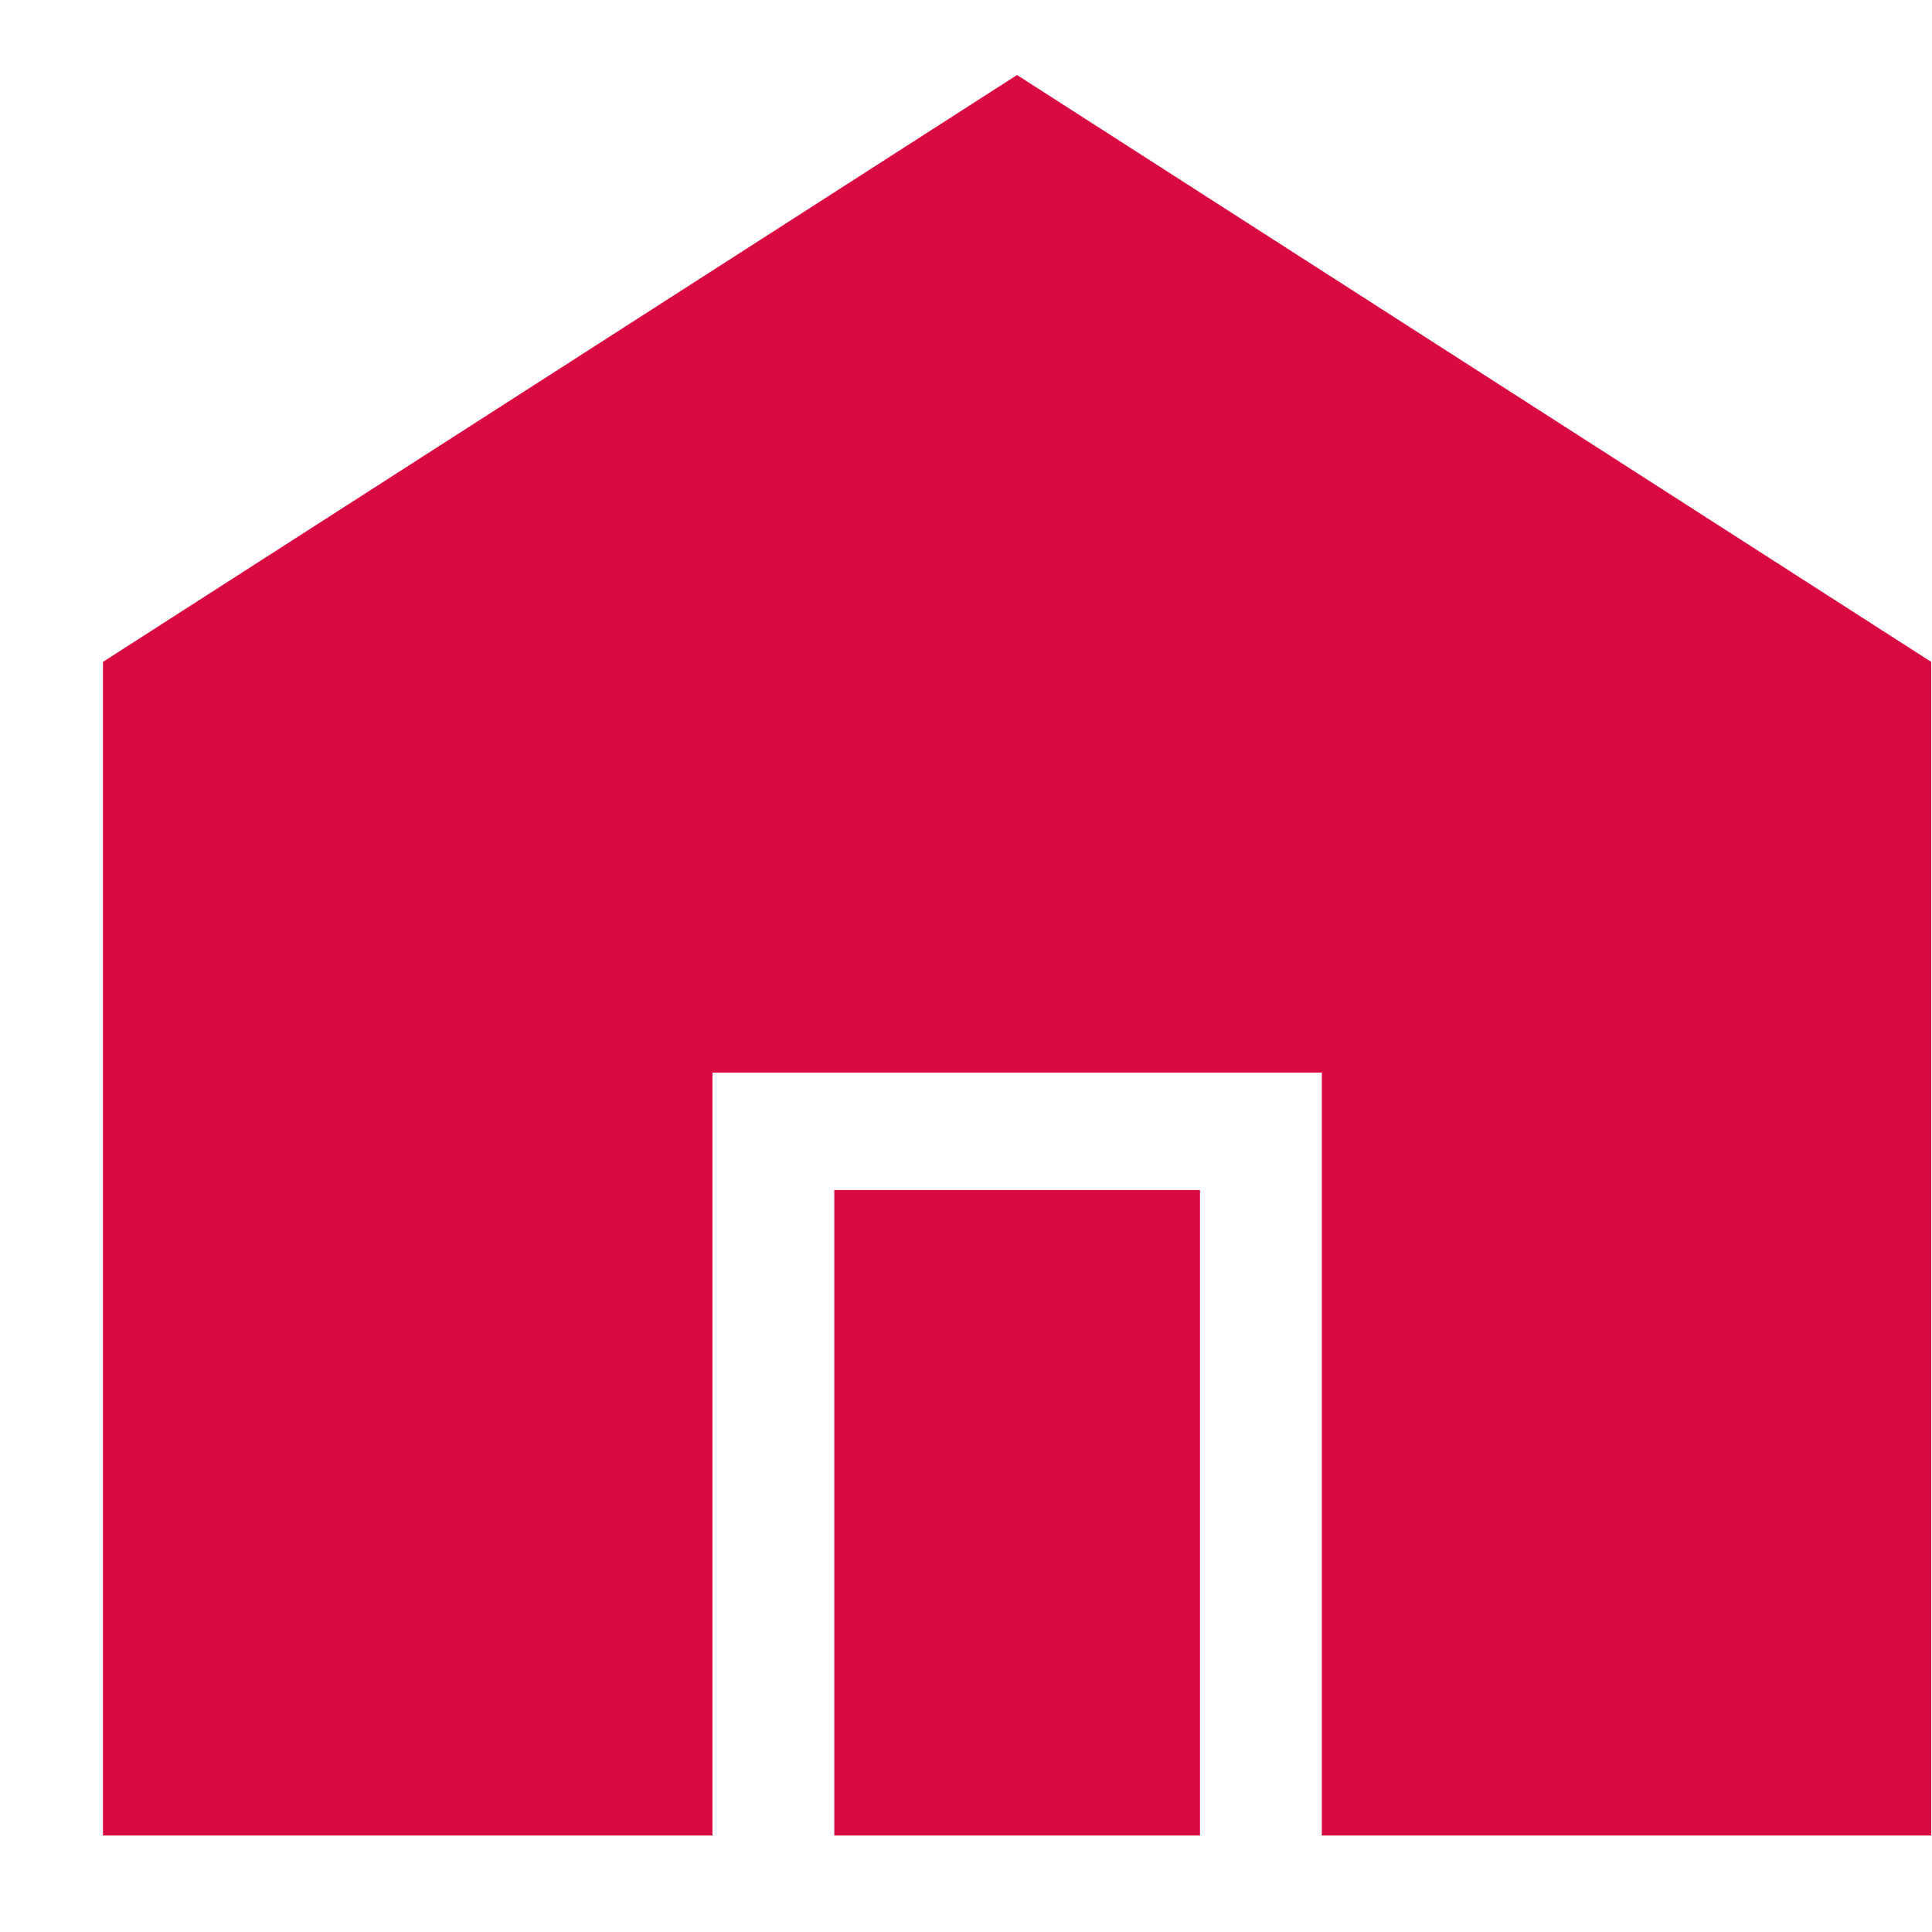 <?xml version="1.0" encoding="UTF-8"?> <svg xmlns="http://www.w3.org/2000/svg" width="17" height="17" viewBox="0 0 17 17" fill="none"><path d="M16.993 5.824V16.151H11.631V9.438H6.269V16.151H0.906V5.824L8.949 0.66L16.993 5.824ZM7.341 16.151V10.471H10.559V16.151H7.341Z" fill="#D90A42"></path></svg> 